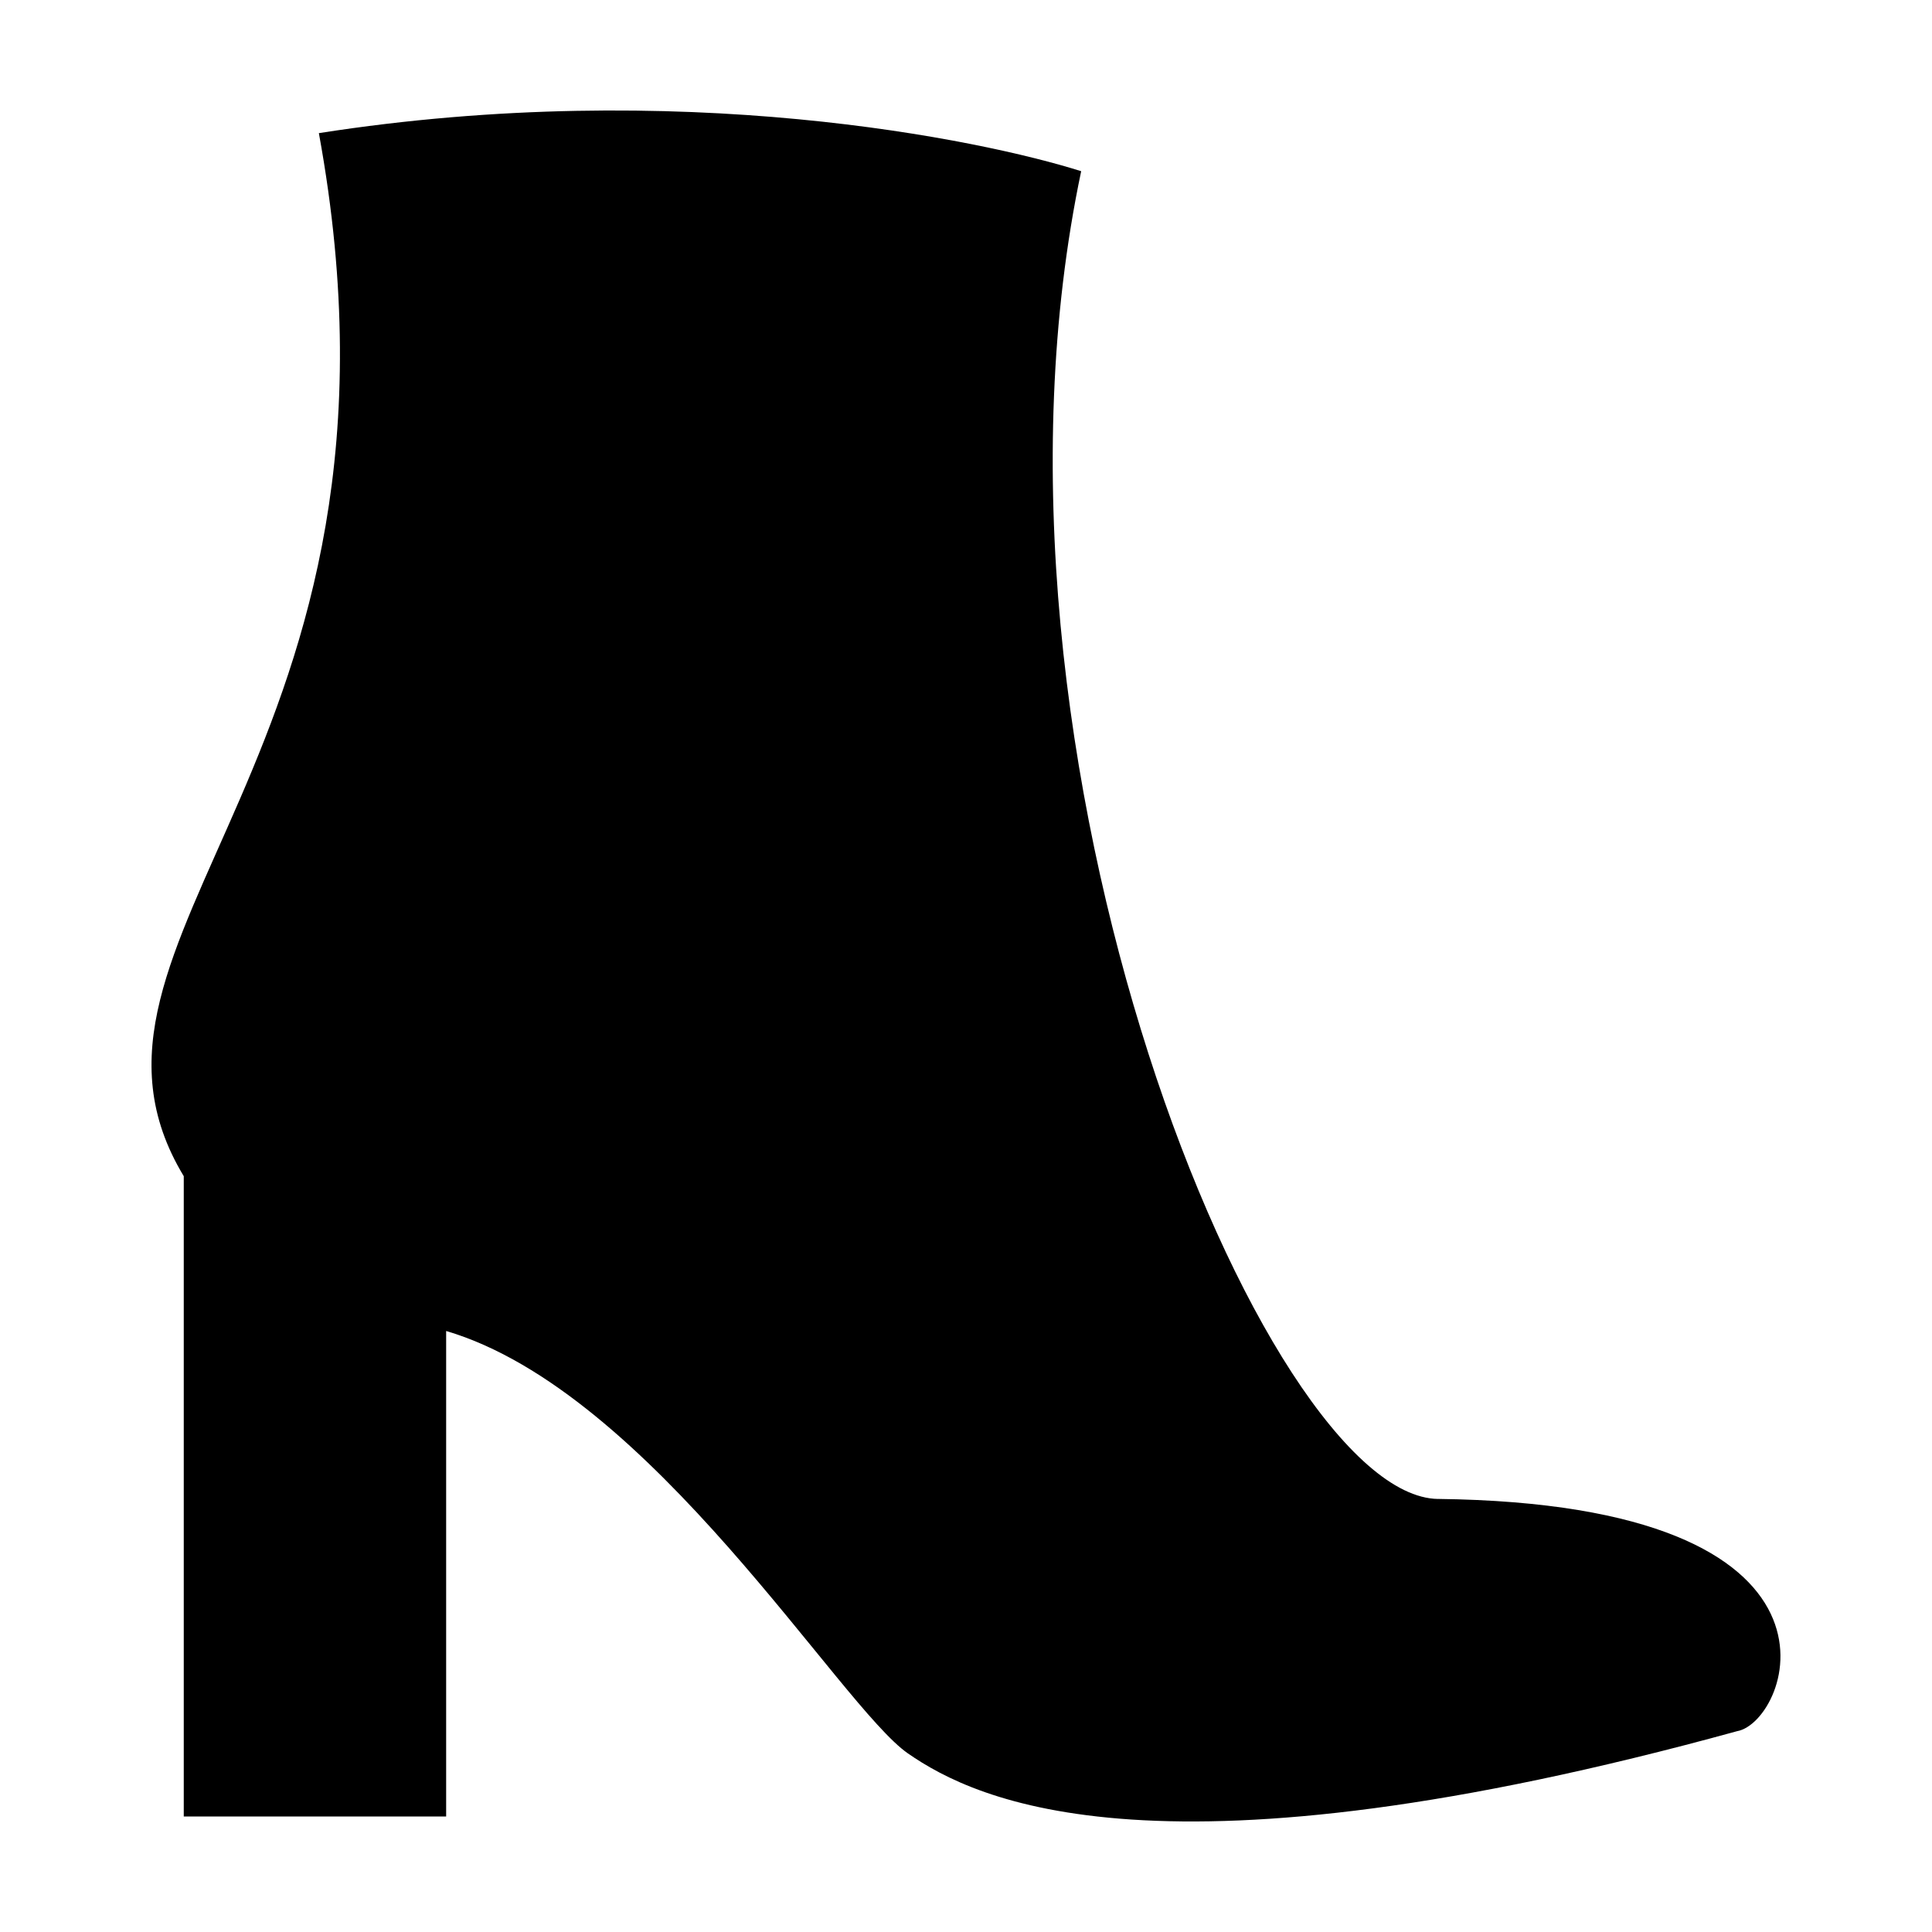 <?xml version="1.0" encoding="UTF-8"?>
<!-- Uploaded to: SVG Repo, www.svgrepo.com, Generator: SVG Repo Mixer Tools -->
<svg fill="#000000" width="800px" height="800px" version="1.1" viewBox="144 144 512 512" xmlns="http://www.w3.org/2000/svg">
 <path d="m525.09 541.24c-45.891-0.695-127.25-196.79-94.566-351.87-26.426-8.348-106.4-25.039-202.02-10.086 30.254 165.15-74.051 213.14-35.805 276.42v169.68h69.535v-128.66c54.246 16 104.31 99.453 122.39 111.96 18.078 12.52 66.762 36.168 219.75-5.91 13.902-2.43 36.156-60.145-79.285-61.543z"/>
</svg>